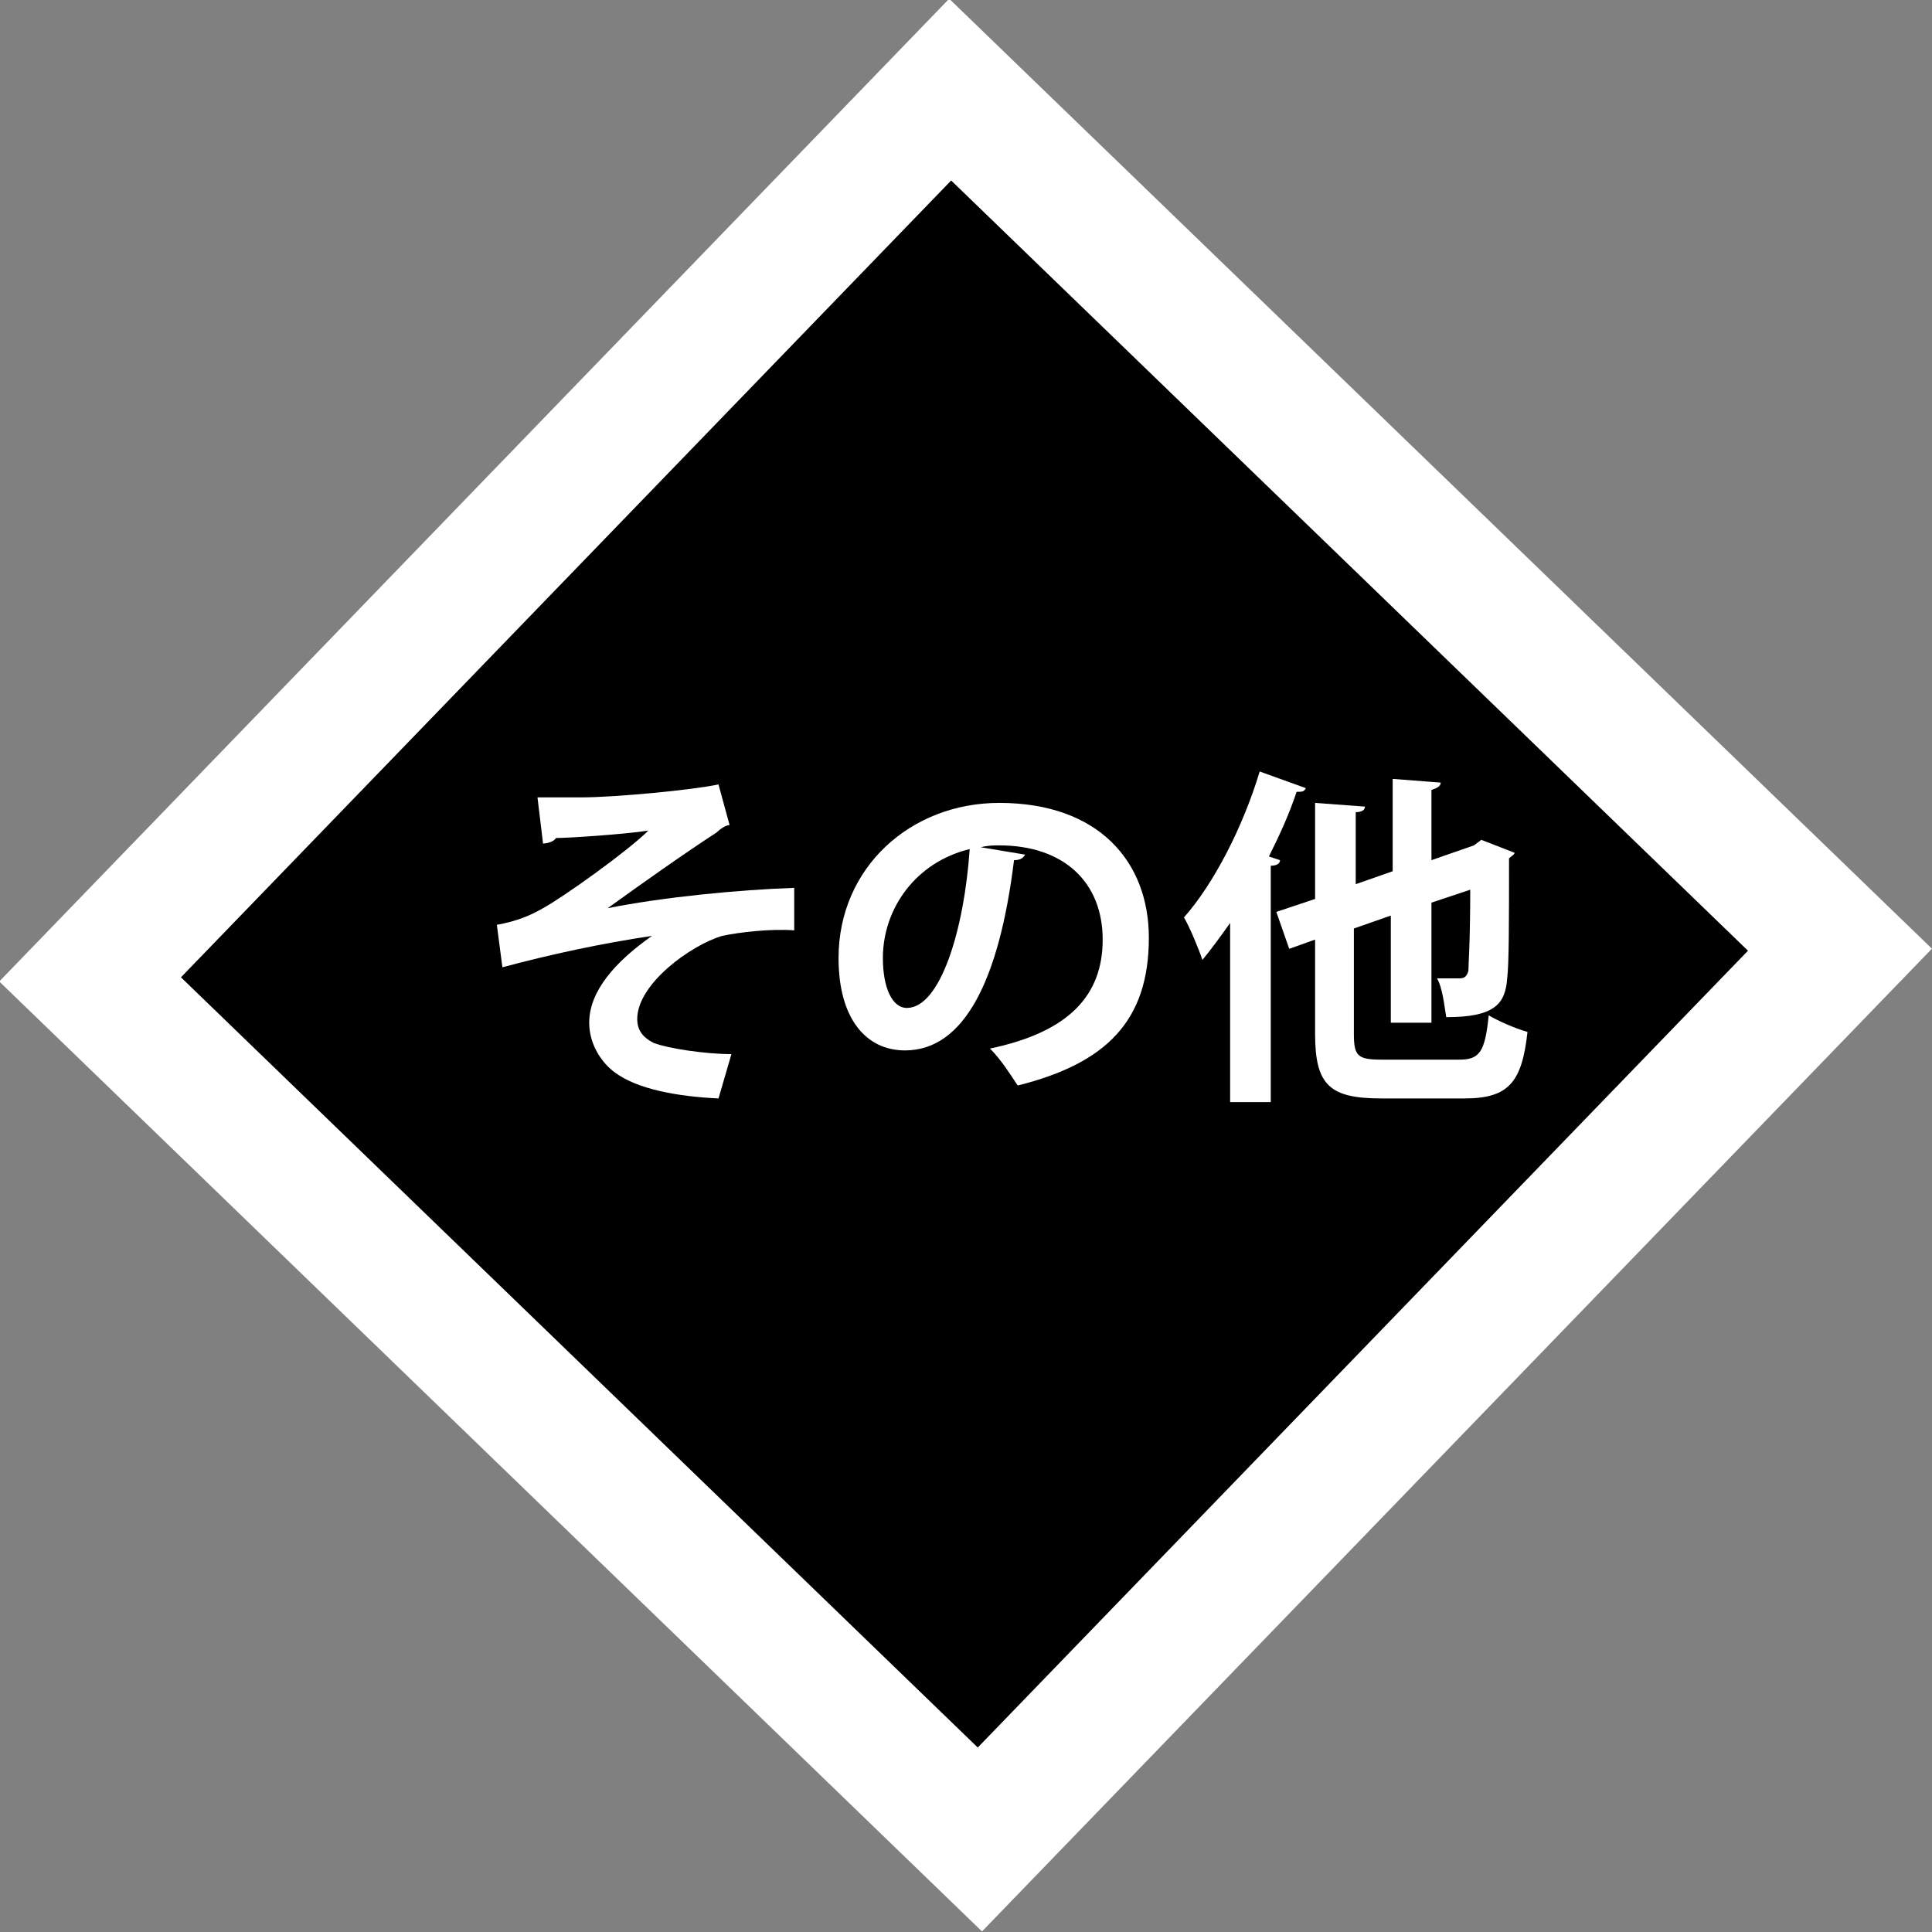 <?xml version="1.0" encoding="utf-8"?>
<!-- Generator: Adobe Illustrator 26.5.0, SVG Export Plug-In . SVG Version: 6.00 Build 0)  -->
<svg version="1.1" id="レイヤー_1" xmlns="http://www.w3.org/2000/svg" xmlns:xlink="http://www.w3.org/1999/xlink" x="0px"
	 y="0px" viewBox="0 0 104.6 104.6" style="enable-background:new 0 0 104.6 104.6;" xml:space="preserve">
<rect x="0" y="0" width="104.6" height="104.6" fill="#808080" stroke="none"/>
<style type="text/css">
	.st0{fill:#FFFFFF;}
	.st1{enable-background:new    ;}
</style>
<g id="グループ_1547" transform="translate(-1348 -1178.03)">
	<g id="グループ_2" transform="translate(549.237)">
		
			<rect id="長方形_1" x="814.1" y="1193.3" transform="matrix(0.695 -0.719 0.719 0.695 -625.059 987.163)" class="st0" width="74" height="74"/>
		
			<rect id="長方形_2" x="821" y="1200.2" transform="matrix(0.695 -0.719 0.719 0.695 -624.979 987.102)" width="60" height="60"/>
	</g>
	<g class="st1">
		<path class="st0" d="M1377.1,1221.2c0.7,0,1.4,0,2.4,0c1.8,0,6-0.4,7.4-0.7l0.6,2.2c-0.2,0-0.5,0.2-0.7,0.4
			c-1.7,1.1-4.1,2.8-5.9,4.1c3-0.6,7.1-1,10.1-1.1l0,2.3c-1.2-0.1-3,0.1-3.9,0.3c-1.7,0.5-4.6,2.6-4.6,4.5c0,0.6,0.3,1,0.9,1.3
			c0.8,0.3,2.8,0.6,4.2,0.6l-0.7,2.4c-2.2-0.1-4.4-0.5-5.6-1.4c-0.7-0.5-1.4-1.5-1.4-2.7c0-1.7,1.4-3.3,3.4-4.7
			c-2.7,0.4-5.5,1-8.1,1.7l-0.3-2.3c1.1-0.2,1.8-0.5,2.5-0.9c1.1-0.6,4.6-3.1,5.7-4.2c-1.3,0.2-4.3,0.4-5,0.4
			c-0.1,0.2-0.5,0.3-0.7,0.3L1377.1,1221.2z"/>
		<path class="st0" d="M1403.5,1224.3c-0.1,0.2-0.3,0.3-0.6,0.3c-0.8,6.5-2.7,10.3-5.9,10.3c-2.1,0-3.6-1.7-3.6-5
			c0-4.9,3.9-8.4,8.7-8.4c5.4,0,8.1,3.2,8.1,7.3c0,4.5-2.3,6.8-7.1,8c-0.4-0.6-0.9-1.4-1.5-2c4.3-0.9,6.1-2.9,6.1-5.9
			c0-3.1-2.1-5.1-5.6-5.1c-0.3,0-0.6,0-1,0.1L1403.5,1224.3z M1400.5,1224c-2.9,0.7-4.7,3.2-4.7,5.9c0,1.6,0.5,2.7,1.3,2.7
			C1398.9,1232.6,1400.2,1228.4,1400.5,1224z"/>
		<path class="st0" d="M1418.7,1220.7c-0.1,0.2-0.2,0.2-0.5,0.2c-0.4,1.2-0.9,2.3-1.5,3.5l0.6,0.2c0,0.2-0.2,0.3-0.5,0.3v12.8h-2.2
			v-9.7c-0.5,0.7-1,1.4-1.5,2c-0.2-0.6-0.7-1.8-1-2.3c1.6-1.8,3.2-4.9,4.1-7.9L1418.7,1220.7z M1421.3,1234c0,1.2,0.2,1.4,1.5,1.4
			h4.2c1.1,0,1.4-0.4,1.6-2.4c0.5,0.3,1.4,0.7,2.1,0.9c-0.3,2.7-1,3.6-3.4,3.6h-4.5c-2.8,0-3.6-0.7-3.6-3.5v-5.1l-1.4,0.5l-0.7-2
			l2.1-0.7v-5.2l2.7,0.2c0,0.2-0.2,0.3-0.5,0.3v3.9l2-0.7v-5l2.6,0.2c0,0.2-0.2,0.3-0.5,0.4v3.8l2.3-0.8l0.4-0.3l1.8,0.7
			c0,0.1-0.2,0.2-0.3,0.3c0,3.4,0,5.7-0.1,6.5c-0.1,1.4-0.7,2.1-3.3,2.1c-0.1-0.6-0.2-1.6-0.5-2.1c0.4,0,1,0,1.2,0
			c0.3,0,0.4-0.1,0.5-0.4c0-0.3,0.1-1.6,0.1-4.4l-2.1,0.7v6.5h-2.2v-5.8l-2,0.7V1234z"/>
	</g>
</g>
</svg>
